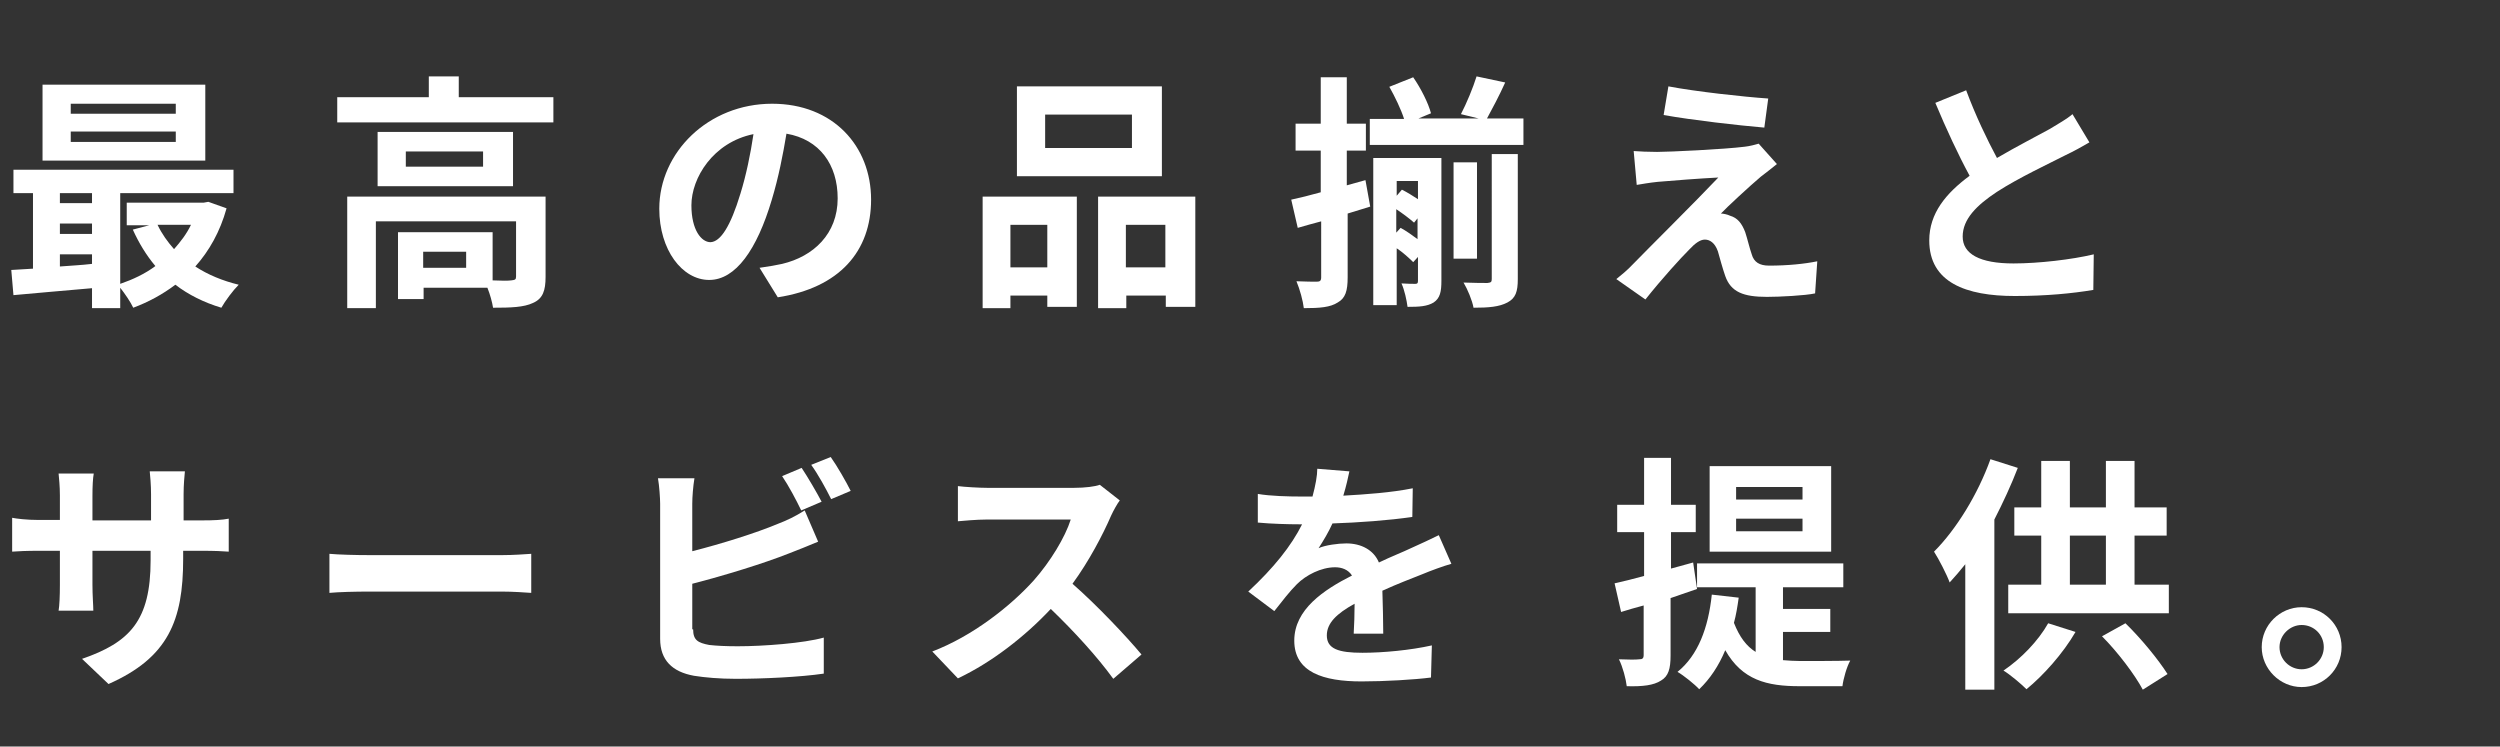 <?xml version="1.0" encoding="utf-8"?>
<!-- Generator: Adobe Illustrator 26.5.0, SVG Export Plug-In . SVG Version: 6.00 Build 0)  -->
<svg version="1.1" id="レイヤー_1" xmlns="http://www.w3.org/2000/svg" xmlns:xlink="http://www.w3.org/1999/xlink" x="0px"
	 y="0px" viewBox="0 0 576 172" style="enable-background:new 0 0 576 172;" xml:space="preserve">
<rect x="0" y="0" width="576" height="172" fill="#333333" stroke="none"/>
<style type="text/css">
	.st0{enable-background:new    ;}
	.st1{fill:#FFFFFF;}
</style>
<g class="st0">
	<path class="st1" d="M52.2,48c-1.5,5.4-4,9.8-7.2,13.4c2.9,1.9,6.3,3.3,10,4.2c-1.3,1.3-3.1,3.7-4,5.3c-4-1.2-7.6-3-10.6-5.3
		c-2.9,2.2-6.2,4-9.7,5.3c-0.6-1.3-1.9-3.2-3-4.6V71h-6.5v-4.6C14.7,67,8.2,67.5,3.1,68l-0.5-5.8c1.5-0.1,3.2-0.2,5-0.3V44.5H3.1
		v-5.4h50.7v5.4H27.7v20.9c2.9-1,5.7-2.3,8.1-4.1c-2.1-2.5-3.8-5.3-5.2-8.4l3.8-1h-5.2v-5.2h17.7l1.1-0.2L52.2,48z M47.3,37H9.8
		V19.5h37.5V37z M13.8,44.5v2.3h7.4v-2.3H13.8z M13.8,53.9h7.4v-2.4h-7.4V53.9z M13.8,61.4c2.4-0.2,4.9-0.3,7.4-0.6v-2.2h-7.4V61.4z
		 M40.5,23.9H16.3v2.3h24.2V23.9z M40.5,30.3H16.3v2.4h24.2V30.3z M36.3,51.8c1,2.1,2.3,3.9,3.8,5.6c1.5-1.7,2.9-3.5,3.9-5.6H36.3z"
		/>
	<path class="st1" d="M127.5,22.4v5.8H77.7v-5.8h21.1v-4.8h6.9v4.8H127.5z M125.7,63.8c0,3.1-0.6,5-2.9,6c-2.1,1-5.1,1.1-9.2,1.1
		c-0.2-1.3-0.7-3.1-1.3-4.6H97.6v2.6h-5.9V53.5h21.8v11.1c1.9,0.1,3.7,0.1,4.3,0c0.9-0.1,1.1-0.2,1.1-0.9V51H86.6v20H80V45.3h45.7
		V63.8z M118.2,30.4v12.5H87V30.4H118.2z M111.3,34.9H93.5v3.5h17.8V34.9z M107.4,58h-9.9v3.7h9.9V58z"/>
</g>
<g class="st0">
	<path class="st1" d="M175,61.7c2.2-0.3,3.8-0.6,5.2-0.9c7.2-1.7,12.8-6.9,12.8-15.1c0-7.8-4.2-13.6-11.8-14.9
		c-0.8,4.8-1.8,10-3.4,15.3c-3.4,11.4-8.3,18.4-14.4,18.4c-6.2,0-11.5-6.9-11.5-16.4c0-13,11.3-24.2,26-24.2
		c14,0,22.8,9.7,22.8,22.1c0,11.9-7.3,20.3-21.5,22.5L175,61.7z M170.6,44.6c1.3-4.2,2.3-9,3-13.7c-9.3,1.9-14.3,10.1-14.3,16.4
		c0,5.7,2.3,8.5,4.4,8.5C166,55.7,168.3,52.2,170.6,44.6z"/>
</g>
<g class="st0">
	<path class="st1" d="M226.4,45.3h21.7v25.4h-6.8v-2.6h-8.5V71h-6.4V45.3z M232.8,51.8v9.8h8.5v-9.8H232.8z M267.7,40.6h-33.4V19.9
		h33.4V40.6z M260.8,26.4h-20v7.7h20V26.4z M275.4,45.3v25.4h-6.8v-2.6h-9.1V71H253V45.3H275.4z M268.5,61.6v-9.8h-9.1v9.8H268.5z"
		/>
	<path class="st1" d="M315.7,47.6c-1.7,0.5-3.5,1.1-5.2,1.6v14.7c0,3.1-0.5,4.8-2.3,5.8c-1.7,1.1-4.1,1.3-7.8,1.3
		c-0.2-1.7-0.9-4.3-1.7-6.2c2.1,0.1,4,0.1,4.7,0.1c0.7,0,1-0.2,1-1V51c-1.9,0.5-3.7,1-5.4,1.5l-1.5-6.5c1.9-0.4,4.3-1,6.8-1.7v-9.6
		h-5.8v-6.2h5.8V17.8h6v10.7h4.4v6.2h-4.4v8l4.3-1.2L315.7,47.6z M351,27.4v6h-35.4v-6h7.9c-0.7-2.2-2.1-5.1-3.4-7.4l5.5-2.2
		c1.8,2.6,3.5,6,4.1,8.3l-2.9,1.2h13.9l-4.1-1c1.3-2.5,2.8-6.1,3.6-8.7l6.6,1.4c-1.4,3.1-3,6.1-4.2,8.3H351z M332.1,64.7
		c0,2.5-0.3,4-1.8,5c-1.5,0.9-3.3,1-6,1c-0.2-1.5-0.7-3.9-1.4-5.4c1.4,0.1,2.8,0.1,3.2,0.1c0.5,0,0.6-0.2,0.6-0.7v-5.5l-1.1,1.2
		c-0.9-0.9-2.3-2.2-3.8-3.2v13.1h-5.4V36.4h15.7V64.7z M321.8,41.7v3.4l1.2-1.4c1.2,0.6,2.5,1.4,3.7,2.2v-4.2H321.8z M322.7,52.5
		c1.3,0.7,2.7,1.7,3.9,2.6v-4.8l-0.8,1c-1-0.9-2.6-2.1-4.1-3.1v5.4L322.7,52.5z M340.3,59.6h-5.4V37.4h5.4V59.6z M343.8,35.5h5.9
		v28.8c0,2.9-0.5,4.4-2.4,5.4c-1.9,1-4.3,1.2-7.8,1.2c-0.3-1.7-1.4-4.3-2.3-5.8c2.4,0.1,4.8,0.1,5.5,0.1c0.8-0.1,1-0.2,1-0.9V35.5z"
		/>
</g>
<g class="st0">
	<path class="st1" d="M405.7,40.7c-2.6,2.2-7.9,7.1-9.2,8.5c0.5,0,1.5,0.2,2.1,0.5c1.7,0.5,2.7,1.7,3.5,3.8c0.5,1.5,1,3.7,1.5,5.1
		c0.5,1.8,1.8,2.6,4,2.6c4.3,0,8.2-0.4,11.1-1l-0.5,7.4c-2.3,0.5-8.2,0.8-11.1,0.8c-5.4,0-8.3-1.1-9.6-4.8c-0.6-1.7-1.3-4.3-1.7-5.7
		c-0.7-2-1.9-2.7-3-2.7c-1.1,0-2.3,0.9-3.6,2.3c-2,2-6.2,6.6-10.1,11.5l-6.7-4.7c1-0.8,2.5-2,3.9-3.5c2.9-3,14.4-14.4,19.6-19.9
		c-4,0.2-10.7,0.7-14,1c-1.9,0.2-3.6,0.5-4.8,0.7l-0.7-7.8c1.3,0.1,3.4,0.2,5.4,0.2c2.7,0,15.5-0.6,20.2-1.2c1-0.1,2.6-0.5,3.2-0.7
		l4.2,4.7C408,38.9,406.8,39.9,405.7,40.7z M407.4,22.7l-0.9,6.7c-5.9-0.5-16.5-1.7-23.2-2.9l1.1-6.6
		C390.7,21.1,401.6,22.3,407.4,22.7z"/>
	<path class="st1" d="M481.4,32.8c-1.7,1-3.5,2-5.6,3c-3.5,1.8-10.6,5.1-15.7,8.4c-4.7,3.1-7.9,6.3-7.9,10.3c0,4,3.9,6.2,11.7,6.2
		c5.8,0,13.5-0.9,18.5-2.1l-0.1,8.2c-4.8,0.8-10.8,1.4-18.1,1.4c-11.2,0-19.7-3.1-19.7-12.8c0-6.3,3.9-10.9,9.3-14.9
		c-2.6-4.8-5.4-10.8-7.9-16.8l7.1-2.9c2.2,5.9,4.8,11.3,7.1,15.6c4.6-2.7,9.5-5.2,12.2-6.7c2.1-1.3,3.8-2.2,5.2-3.4L481.4,32.8z"/>
</g>
<g class="st0">
	<path class="st1" d="M46.4,119.9c3,0,4.7-0.1,6.3-0.4v7.6c-1.3-0.1-3.2-0.2-6.3-0.2h-4.2v1.9c0,14.1-3.4,22.7-17.2,28.8l-6.1-5.8
		c11-3.8,15.8-8.8,15.8-22.7v-2.2H21.3v7.8c0,2.5,0.2,4.8,0.2,6h-8c0.2-1.1,0.3-3.4,0.3-6v-7.8H9c-2.9,0-4.9,0.1-6.2,0.2v-7.8
		c1,0.2,3.3,0.5,6.2,0.5h4.8v-5.6c0-2.2-0.2-4-0.3-5.1h8.1c-0.2,1.1-0.3,2.9-0.3,5.2v5.6h13.5v-6c0-2.3-0.2-4.2-0.3-5.3h8.1
		c-0.1,1.1-0.3,3-0.3,5.3v6H46.4z"/>
	<path class="st1" d="M75.9,127.6c2.1,0.2,6.2,0.3,9.2,0.3h30.6c2.6,0,5.2-0.2,6.7-0.3v9c-1.4-0.1-4.3-0.3-6.7-0.3H85.1
		c-3.2,0-7.1,0.1-9.2,0.3V127.6z"/>
	<path class="st1" d="M159.7,145c0,2.5,1.1,3.1,3.7,3.6c1.7,0.2,4,0.3,6.6,0.3c5.9,0,15.2-0.7,19.8-2v8.3c-5.4,0.8-14,1.2-20.3,1.2
		c-3.7,0-7.1-0.3-9.6-0.7c-5-0.9-7.8-3.6-7.8-8.5v-31.1c0-1.3-0.2-4.2-0.5-5.9h8.4c-0.3,1.8-0.5,4.3-0.5,5.9V127
		c6.7-1.7,14.7-4.2,19.7-6.3c2.1-0.8,4-1.7,6.2-3.1l3.1,7.2c-2.2,0.9-4.8,2-6.7,2.7c-5.8,2.3-14.9,5.1-22.3,7V145z M184.6,117.6
		c-1.1-2.3-2.9-5.7-4.4-7.9l4.5-1.9c1.4,2.1,3.5,5.7,4.6,7.8L184.6,117.6z M191.4,105.3c1.5,2.1,3.6,5.8,4.6,7.8l-4.5,1.9
		c-1.2-2.4-3-5.7-4.6-7.9L191.4,105.3z"/>
	<path class="st1" d="M258,115.3c-0.5,0.6-1.5,2.4-2,3.5c-1.9,4.4-5.1,10.5-8.9,15.7c5.6,4.9,12.5,12.2,15.9,16.3l-6.5,5.6
		c-3.7-5.1-9-10.9-14.4-16.1c-6,6.4-13.6,12.3-21.4,16l-5.9-6.2c9.2-3.5,18-10.4,23.4-16.4c3.8-4.3,7.2-9.9,8.5-14h-19.3
		c-2.4,0-5.5,0.3-6.7,0.4v-8.1c1.5,0.2,5,0.4,6.7,0.4h20.1c2.5,0,4.8-0.3,5.9-0.7L258,115.3z"/>
	<path class="st1" d="M311.9,145.8c0.1-1.7,0.2-4.3,0.2-6.7c-4.2,2.3-6.4,4.5-6.4,7.3c0,3.1,2.7,4,8.2,4c4.8,0,11.1-0.6,16-1.7
		l-0.2,7.4c-3.8,0.5-10.7,0.9-16,0.9c-8.8,0-15.5-2.1-15.5-9.4c0-7.2,6.8-11.7,13.3-15c-0.9-1.4-2.4-1.9-3.9-1.9
		c-3.2,0-6.7,1.8-8.8,3.9c-1.7,1.7-3.3,3.8-5.2,6.2l-6-4.5c5.9-5.5,9.9-10.5,12.4-15.5h-0.7c-2.3,0-6.4-0.1-9.5-0.4v-6.6
		c2.9,0.5,7.1,0.6,9.9,0.6h2.7c0.7-2.6,1.1-4.8,1.1-6.4l7.4,0.6c-0.3,1.4-0.7,3.3-1.4,5.6c5.3-0.3,11-0.7,16-1.7l-0.1,6.6
		c-5.4,0.8-12.4,1.3-18.4,1.5c-0.9,2-2.1,4-3.2,5.7c1.5-0.7,4.5-1.1,6.4-1.1c3.4,0,6.3,1.5,7.5,4.4c2.9-1.4,5.3-2.3,7.6-3.4
		c2.2-1,4.2-1.9,6.2-2.9l2.9,6.6c-1.8,0.5-4.8,1.6-6.7,2.4c-2.5,1-5.7,2.2-9.2,3.8c0.1,3.1,0.2,7.3,0.2,9.9H311.9z"/>
</g>
<g class="st0">
	<path class="st1" d="M384.9,137.8V151c0,3.1-0.5,4.8-2.2,5.8c-1.7,1.1-4.2,1.4-7.9,1.3c-0.2-1.7-0.9-4.4-1.8-6.2
		c2.1,0.1,4,0.1,4.7,0c0.7,0,1-0.2,1-1v-11.4c-1.9,0.5-3.6,1-5.2,1.5l-1.5-6.6c1.9-0.4,4.2-1,6.8-1.7v-10.1h-6.2v-6.3h6.2v-10.8h6.2
		v10.8h5.7v6.3h-5.7v8.4l5.1-1.4l0.9,6.1L384.9,137.8z M410.8,152.1c1.3,0.1,2.6,0.2,4,0.2c1.9,0,9,0,11.5-0.1
		c-0.8,1.4-1.6,4.2-1.8,5.9h-9.9c-7.5,0-13.2-1.4-17.1-8.3c-1.5,3.6-3.5,6.6-6,9c-1-1.1-3.6-3.2-5-4c4.7-3.8,7.1-10.1,7.9-17.8
		l6.2,0.7c-0.3,2.1-0.6,4-1.1,5.8c1.3,3.3,2.9,5.4,5,6.7v-14.9H391v-5.5h33.7v5.5h-13.9v5h10.9v5.3h-10.9V152.1z M421.9,127.1h-28
		v-19.7h28V127.1z M415.4,112.2H400v2.9h15.3V112.2z M415.4,119.5H400v2.9h15.3V119.5z"/>
	<path class="st1" d="M464.9,107.8c-1.5,3.9-3.4,8-5.4,11.9v39.2h-6.7V130c-1.2,1.5-2.4,2.9-3.6,4.2c-0.6-1.7-2.5-5.4-3.6-7.1
		c5.1-5.1,10.1-13.2,13-21.3L464.9,107.8z M478.2,145.6c-2.9,5-7.4,10-11.3,13.2c-1.3-1.3-3.8-3.4-5.3-4.3c4-2.7,8-6.8,10.3-10.9
		L478.2,145.6z M499.7,134.7v6.6h-37v-6.6h7.6v-11.3h-6.2v-6.5h6.2v-10.7h6.6v10.7h8.3v-10.7h6.6v10.7h7.4v6.5h-7.4v11.3H499.7z
		 M476.9,134.7h8.3v-11.3h-8.3V134.7z M489.7,143.6c3.7,3.6,7.6,8.4,9.7,11.7l-5.7,3.6c-1.8-3.4-5.8-8.7-9.4-12.3L489.7,143.6z"/>
	<path class="st1" d="M539.5,149.1c0,5.1-4.1,9.2-9.2,9.2c-5,0-9.2-4.2-9.2-9.2c0-5.1,4.2-9.2,9.2-9.2
		C535.4,139.9,539.5,144,539.5,149.1z M535.4,149.1c0-2.9-2.3-5.1-5.1-5.1c-2.7,0-5.1,2.3-5.1,5.1c0,2.8,2.3,5.1,5.1,5.1
		C533.1,154.2,535.4,151.9,535.4,149.1z"/>
</g>
</svg>
